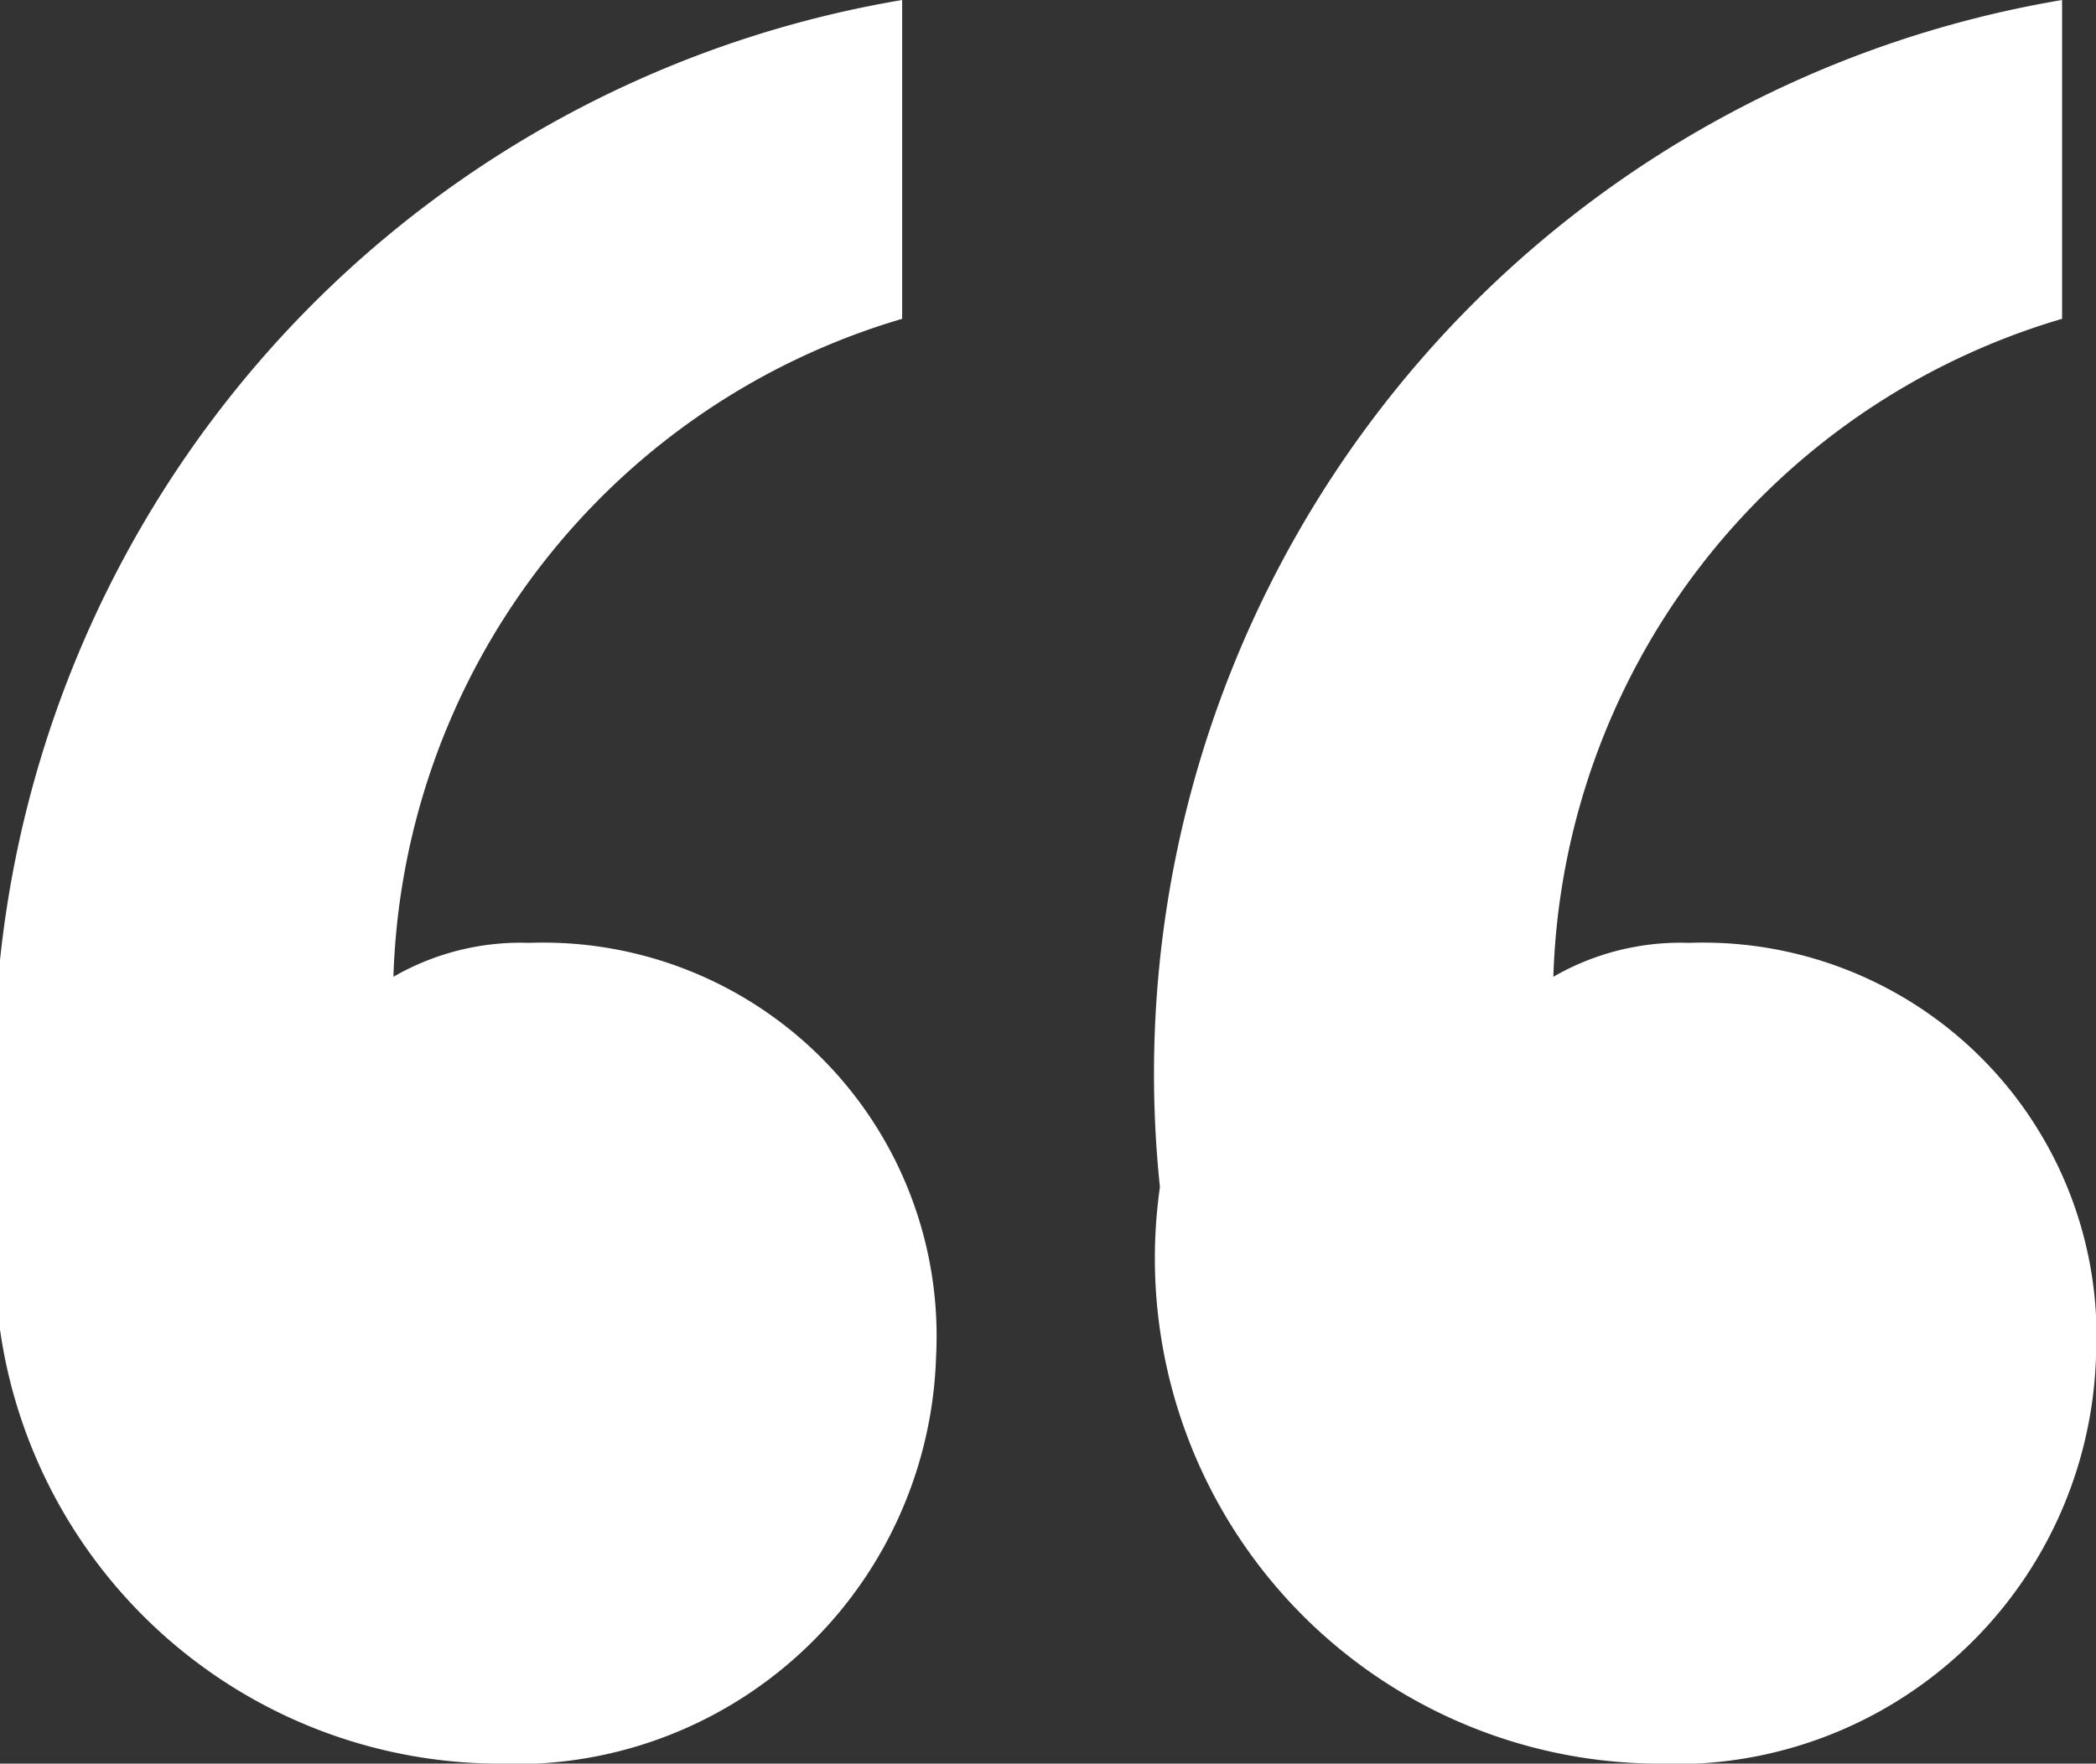<svg id="Layer_1" data-name="Layer 1" xmlns="http://www.w3.org/2000/svg" viewBox="0 0 6.18 5.2"><rect x="0" y="0" width="6.18" height="5.2" fill="#333333" stroke="none"/><defs><style>.cls-1{fill:#fff;}</style></defs><title>quotes</title><path class="cls-1" d="M1.46,5.2A1.49,1.49,0,0,1,0,3.5,3.21,3.21,0,0,1,2.66,0V.94a2.09,2.09,0,0,0-1.5,1.94.75.75,0,0,1,.4-.1A1.16,1.16,0,0,1,2.76,4,1.24,1.24,0,0,1,1.46,5.2Zm3.42,0A1.49,1.49,0,0,1,3.42,3.5,3.21,3.21,0,0,1,6.08,0V.94a2.09,2.09,0,0,0-1.5,1.94.75.75,0,0,1,.4-.1A1.16,1.16,0,0,1,6.18,4,1.24,1.24,0,0,1,4.88,5.2Z"/></svg>